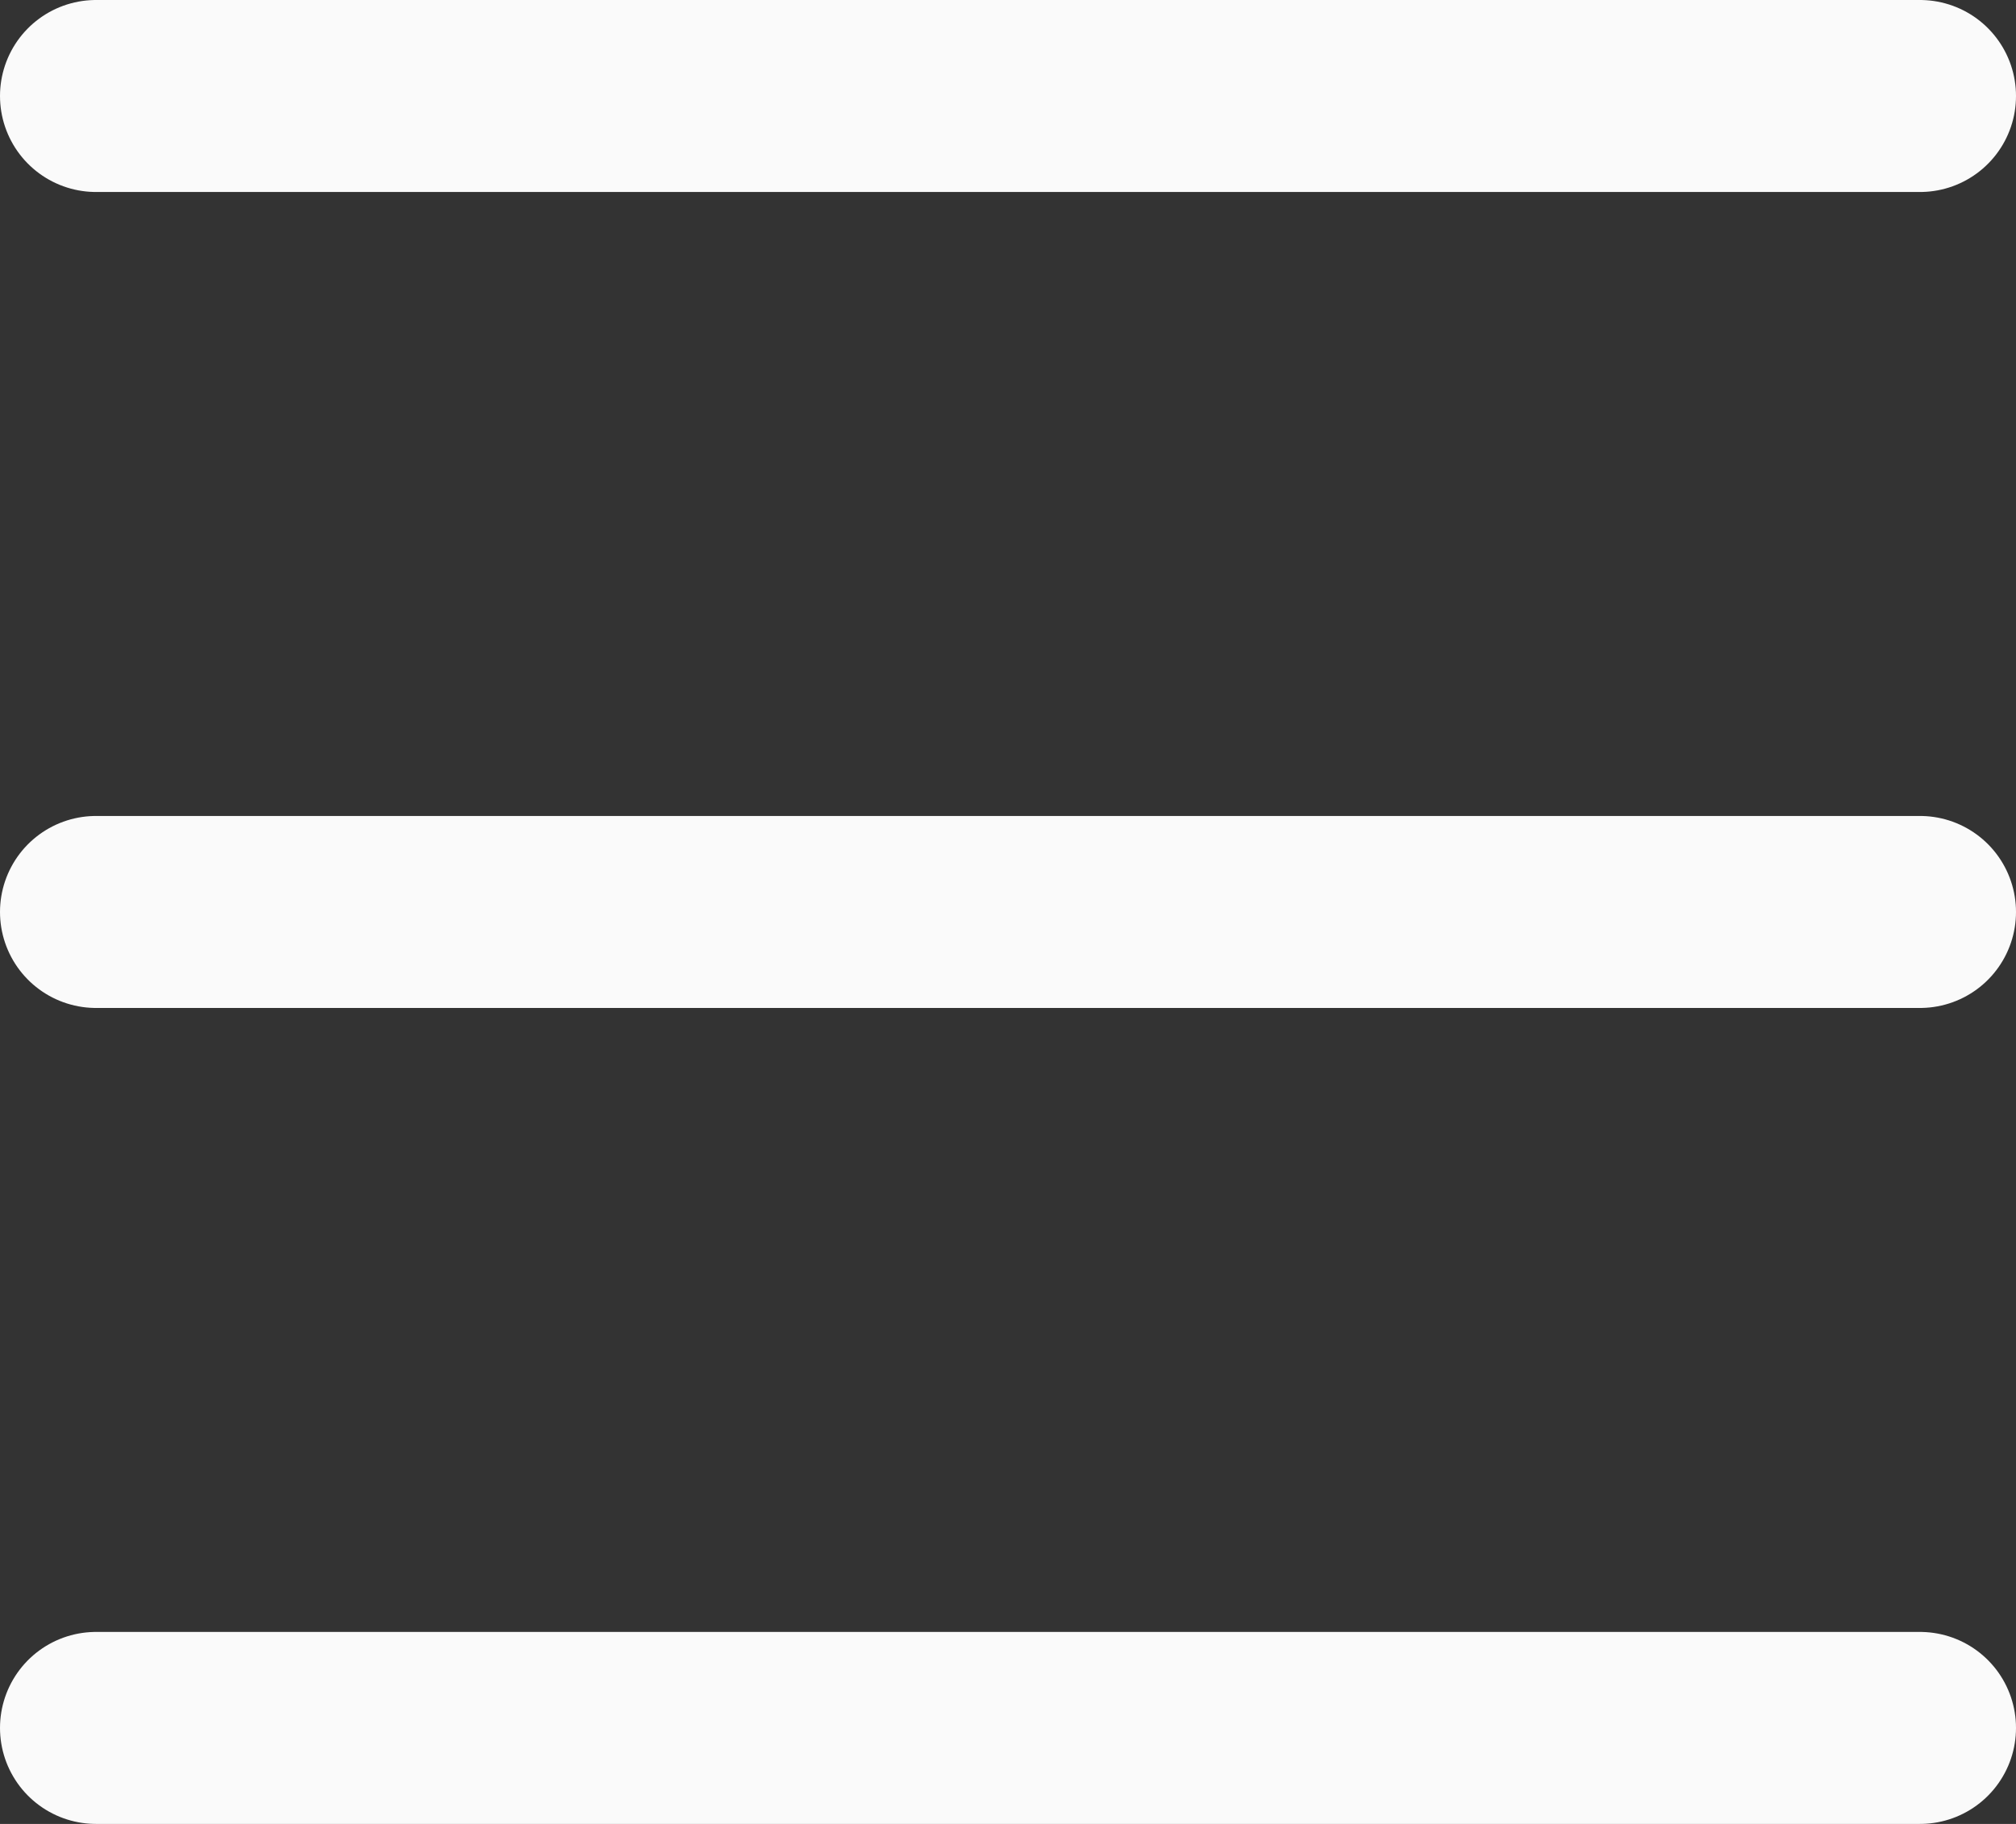 <svg
  width="21"
  height="19"
  viewBox="0 0 21 19"
  fill="none"
  xmlns="http://www.w3.org/2000/svg"
>
  <rect x="0" y="0" width="21" height="19" fill="#333333" stroke="none"/>
  <line
    x1="1"
    y1="1"
    x2="20"
    y2="1"
    stroke="#fafafa"
    stroke-width="2"
    stroke-linecap="round"
  />
  <line
    x1="1"
    y1="18"
    x2="20"
    y2="18"
    stroke="#fafafa"
    stroke-width="2"
    stroke-linecap="round"
  />
  <line
    x1="1"
    y1="9.5"
    x2="20"
    y2="9.5"
    stroke="#fafafa"
    stroke-width="2"
    stroke-linecap="round"
  />
</svg>